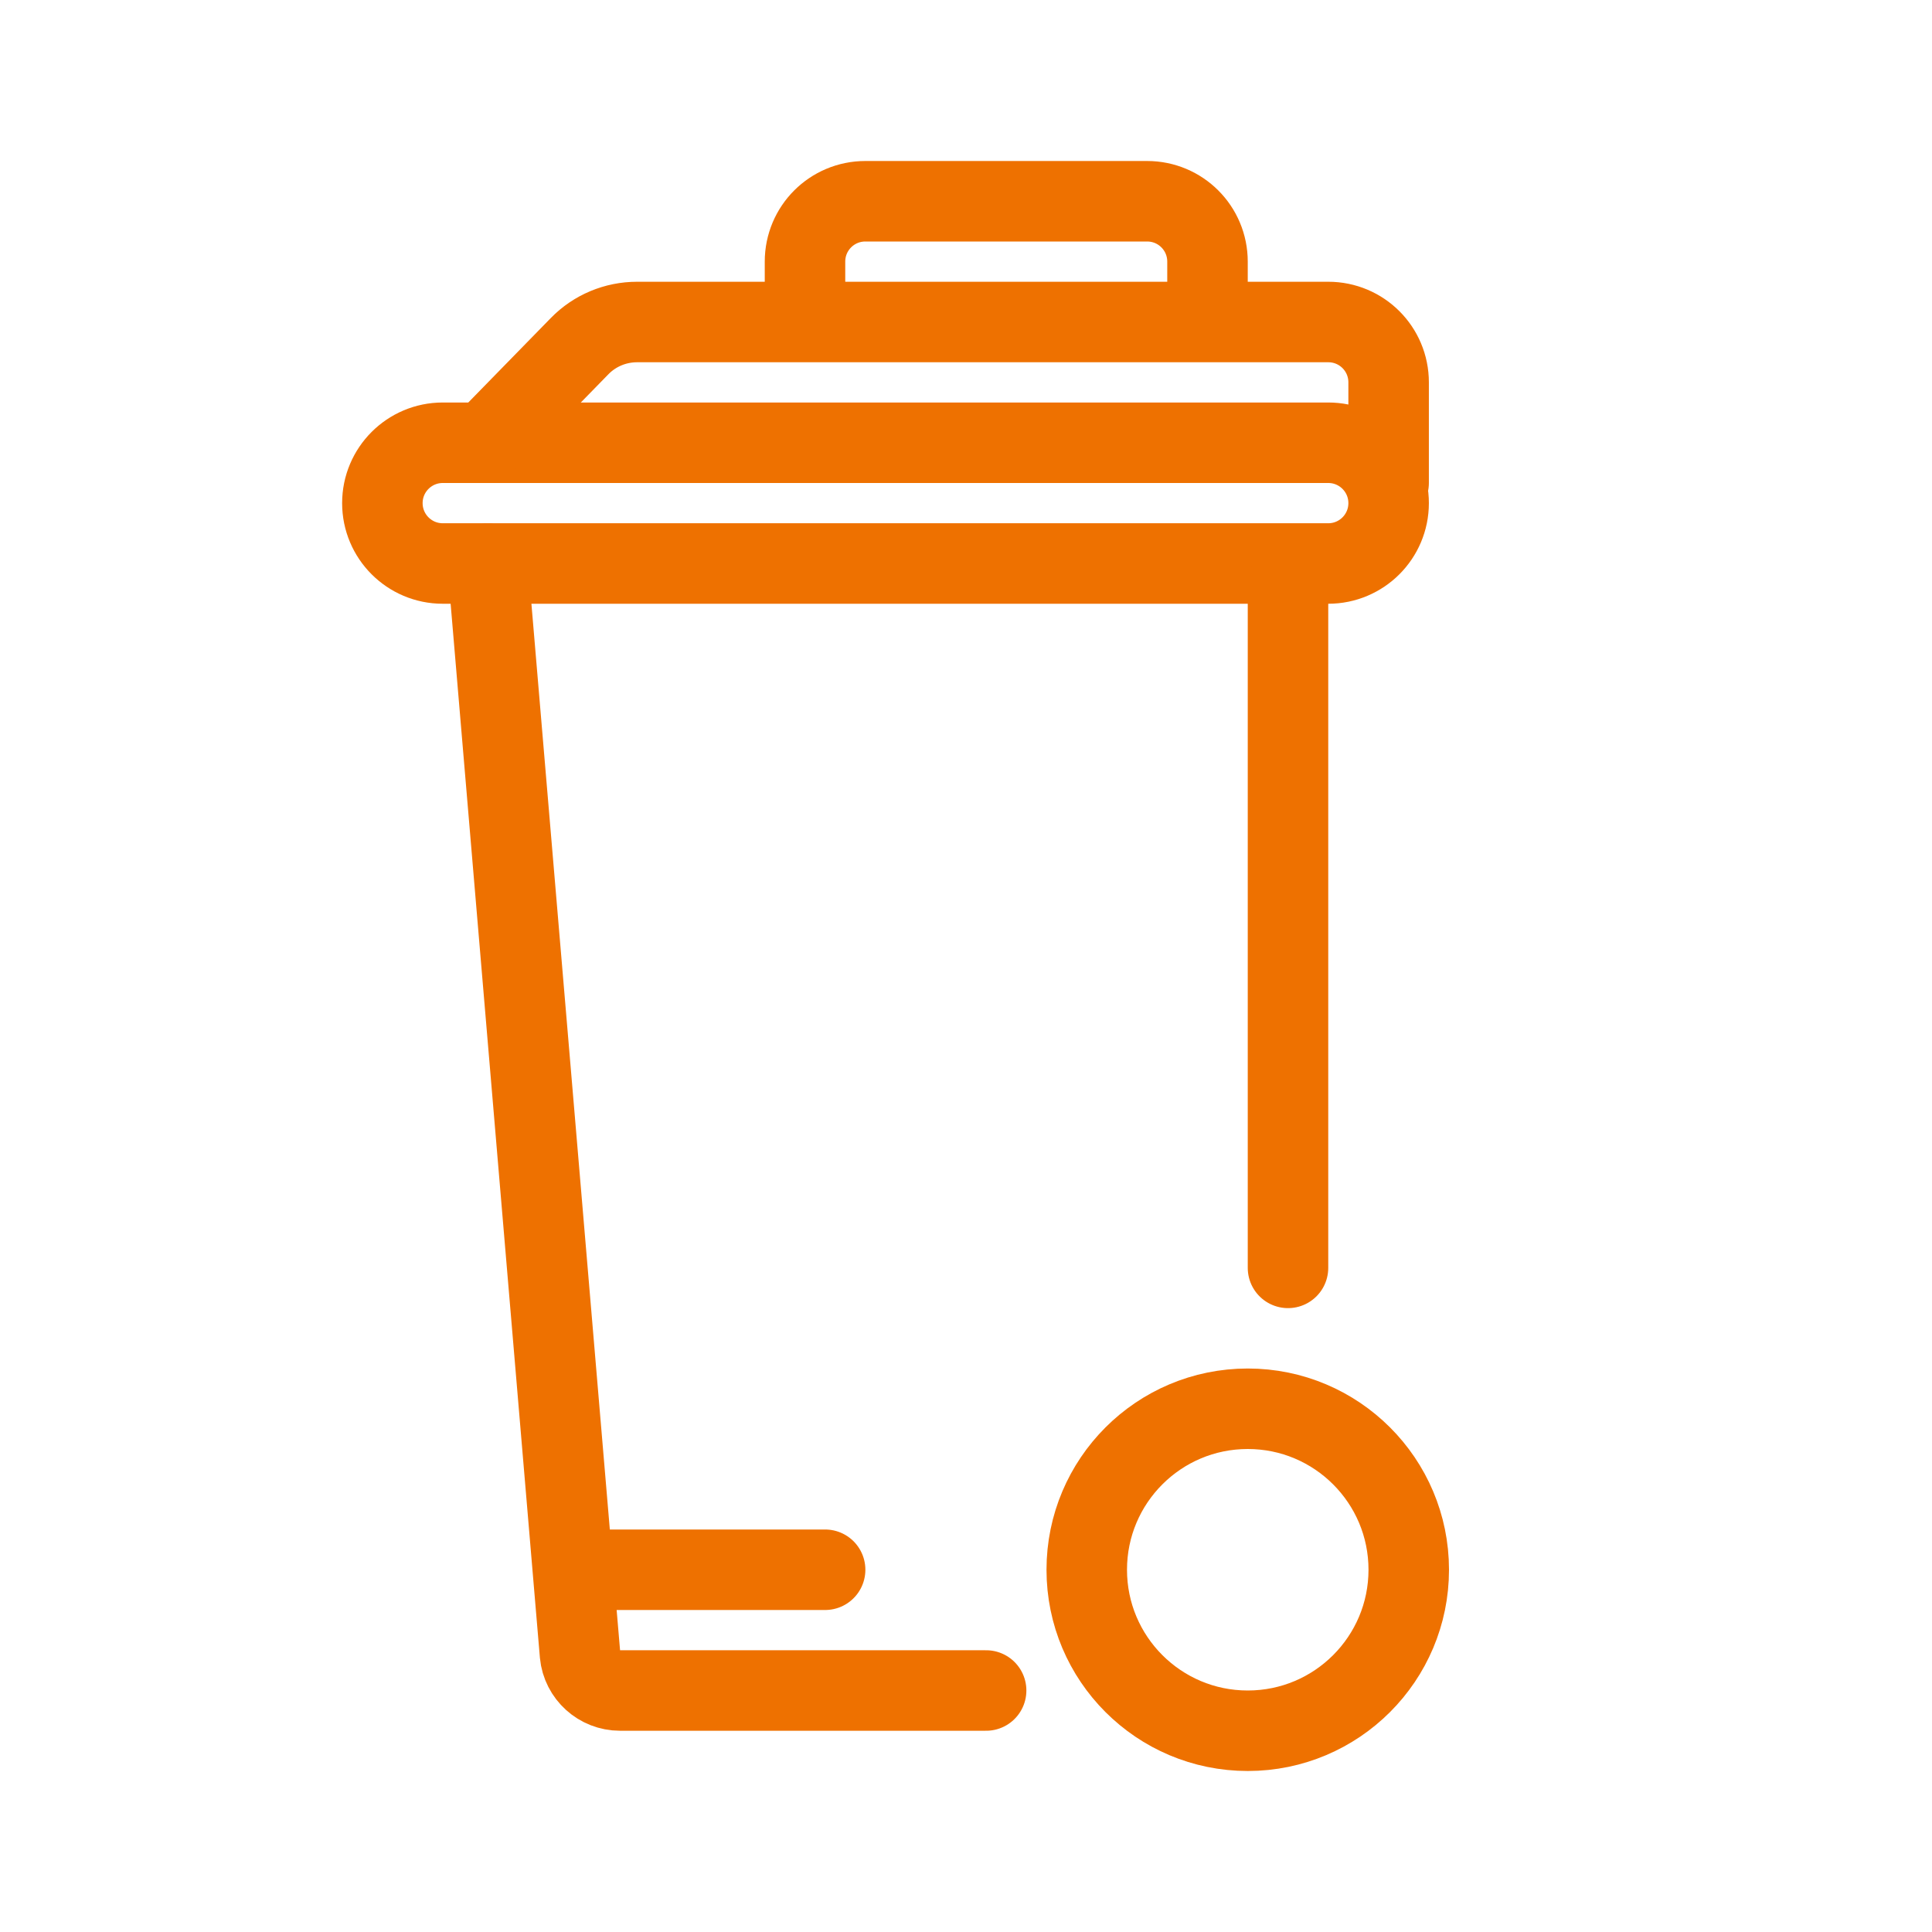 <?xml version="1.0" encoding="UTF-8"?>
<svg xmlns="http://www.w3.org/2000/svg" width="96" height="96" viewBox="0 0 96 96" fill="none">
  <path d="M62 86C66.418 86 70 82.418 70 78C70 73.582 66.418 70 62 70C57.582 70 54 73.582 54 78C54 82.418 57.582 86 62 86Z" stroke="#EE7100" stroke-width="4" stroke-miterlimit="10" stroke-linecap="round"></path>
  <path d="M66 22H22C20.343 22 19 23.343 19 25C19 26.657 20.343 28 22 28H66C67.657 28 69 26.657 69 25C69 23.343 67.657 22 66 22Z" stroke="#EE7100" stroke-width="4" stroke-miterlimit="10" stroke-linecap="round"></path>
  <path d="M24.23 28.01L28.82 82.2C28.92 83.22 29.78 84 30.81 84H49" stroke="#EE7100" stroke-width="4" stroke-miterlimit="10" stroke-linecap="round"></path>
  <path d="M29 78H41" stroke="#EE7100" stroke-width="4" stroke-miterlimit="10" stroke-linecap="round"></path>
  <path d="M64 29V63" stroke="#EE7100" stroke-width="4" stroke-miterlimit="10" stroke-linecap="round"></path>
  <path d="M40 15.21V13C40 11.34 41.34 10 43 10H57C58.66 10 60 11.34 60 13V15.13" stroke="#EE7100" stroke-width="4" stroke-miterlimit="10" stroke-linecap="round"></path>
  <path d="M69 24V19C69 17.34 67.66 16 66 16H31.66C30.58 16 29.55 16.43 28.8 17.2L24.17 21.94" stroke="#EE7100" stroke-width="4" stroke-miterlimit="10" stroke-linecap="round"></path>
</svg>
